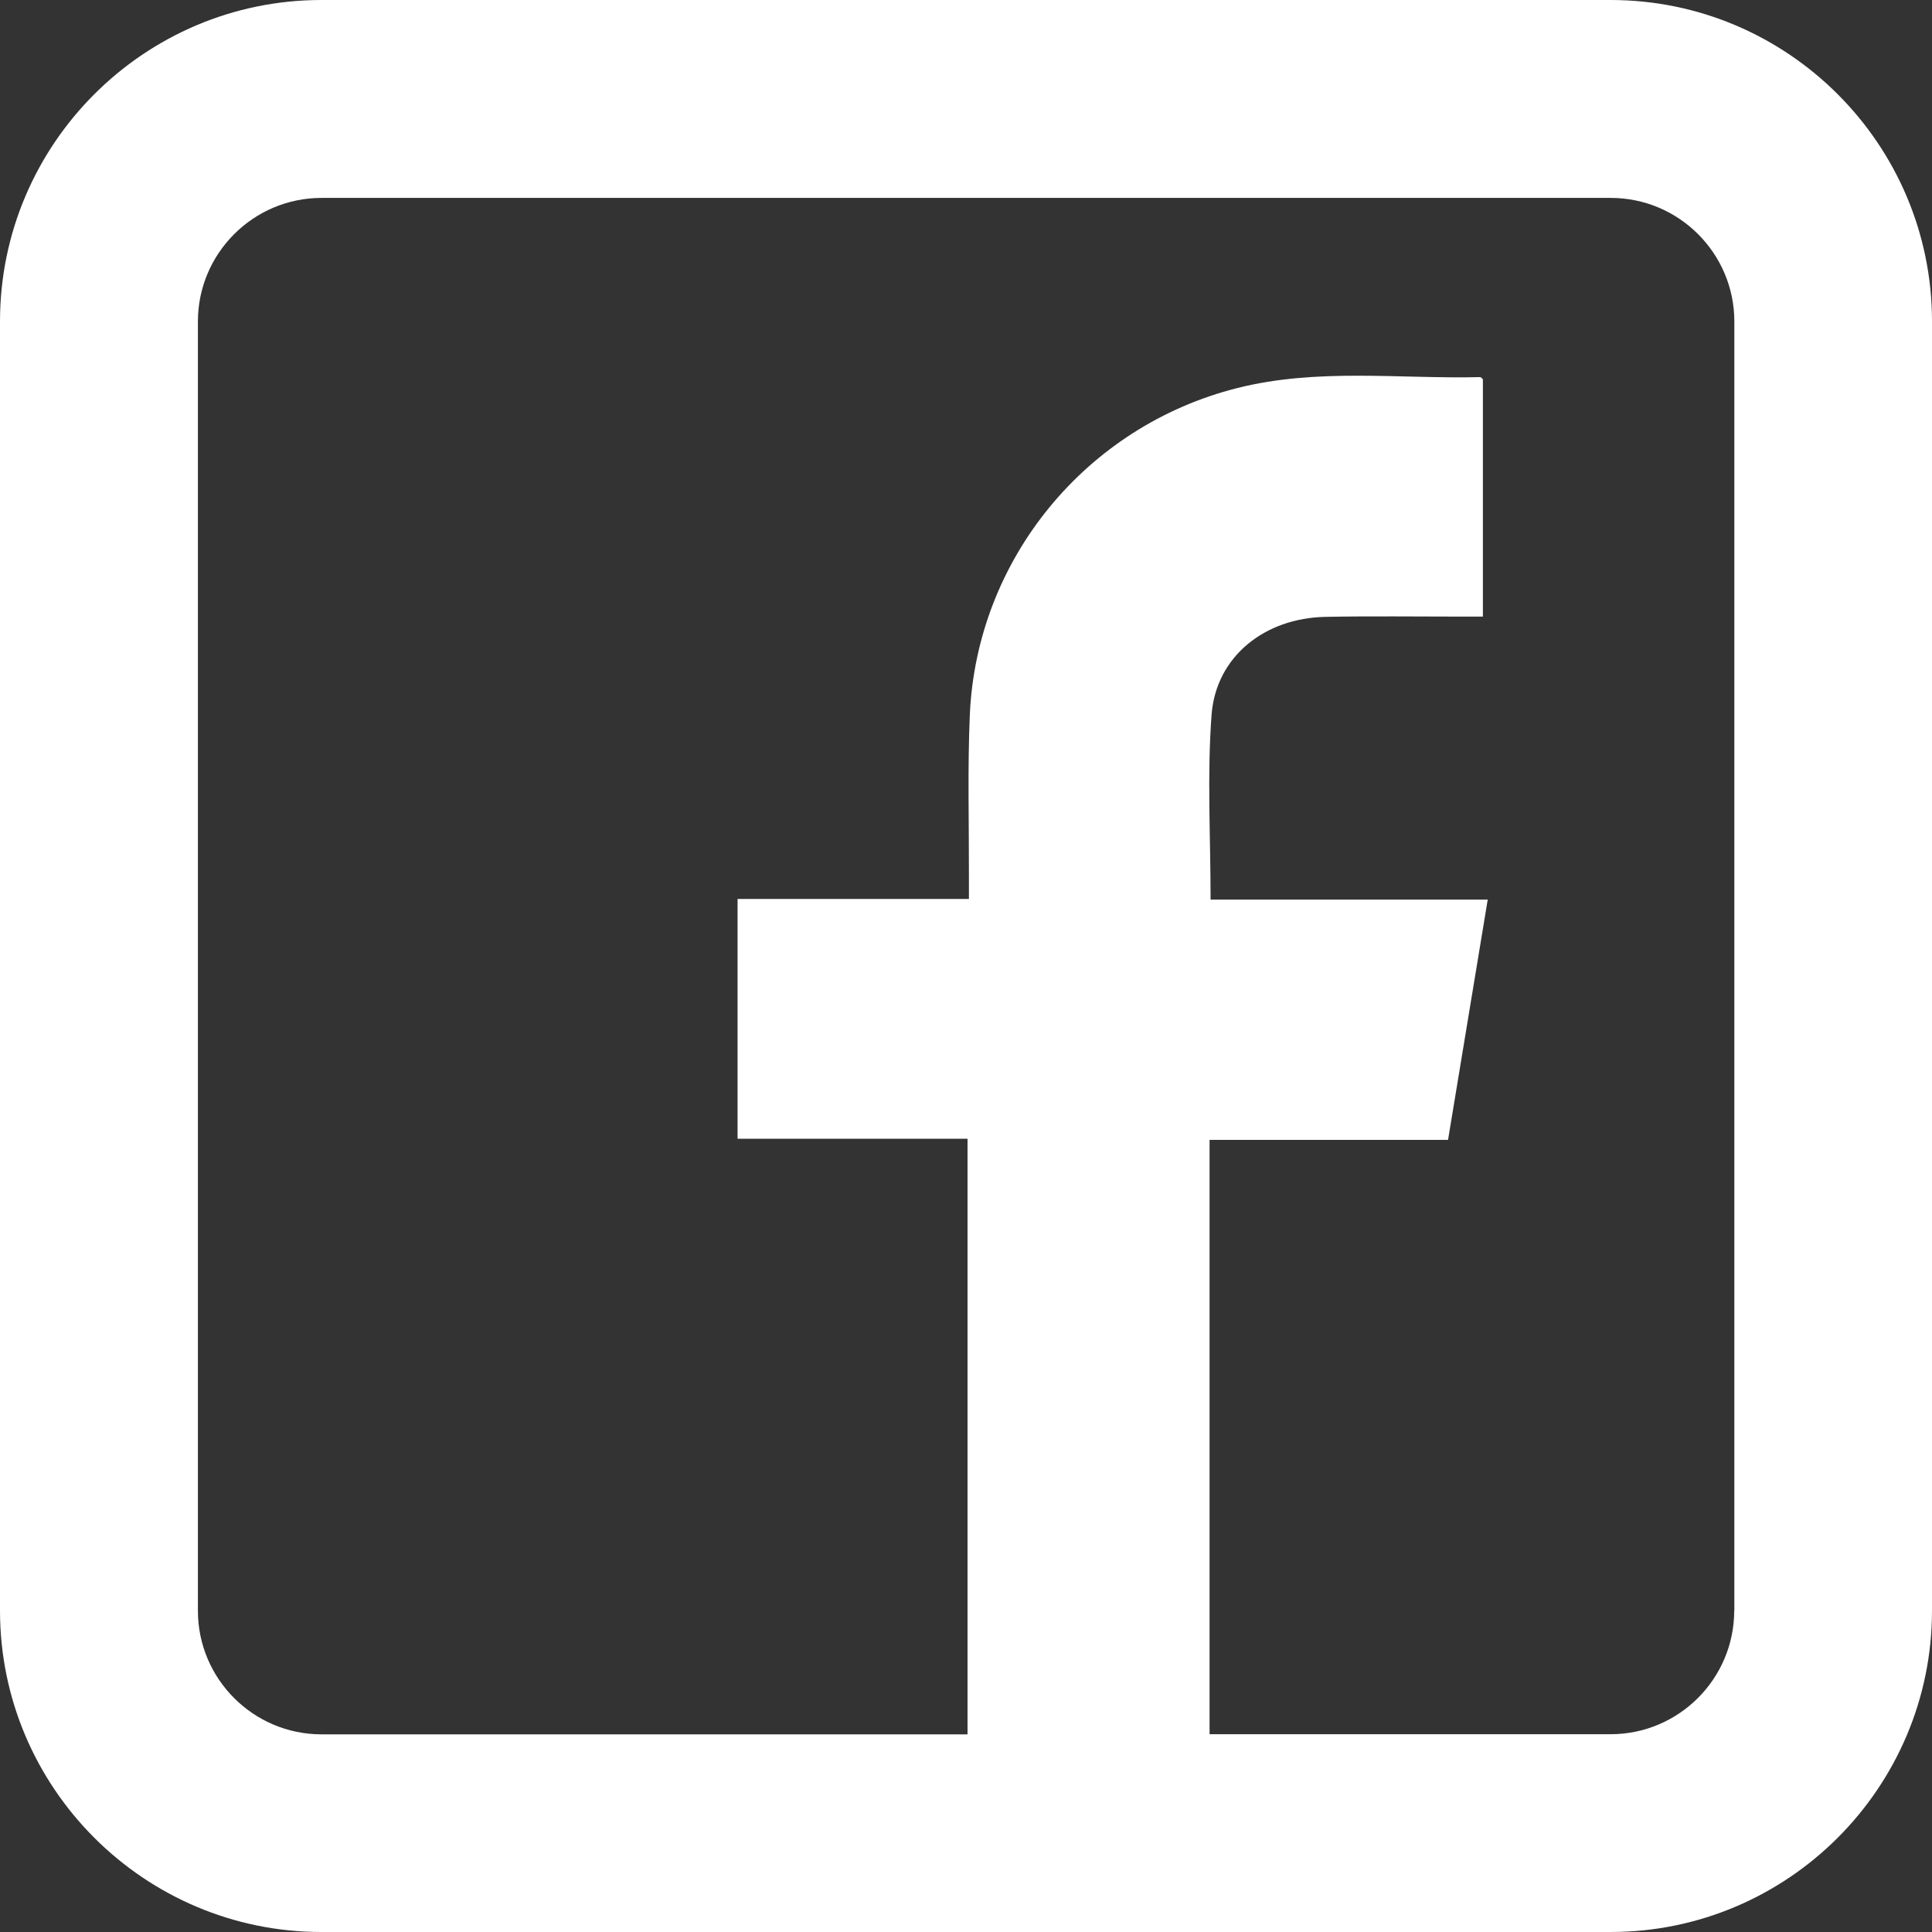 <svg xmlns="http://www.w3.org/2000/svg" id="Laag_1" viewBox="65.78 65.78 151.9 151.9">
    <rect x="65.78" y="65.78" width="151.9" height="151.9" fill="#333333" stroke="none"/>
    <defs>
        <style> .cls-1 { fill: #fff; } </style>
    </defs>
    <path class="cls-1"
        d="M192.41,65.78h-101.36c-13.93,0-25.27,11.34-25.27,25.27v101.36c0,13.93,11.34,25.27,25.27,25.27h101.36c13.93,0,25.27-11.34,25.27-25.27v-101.36c0-13.93-11.34-25.27-25.27-25.27ZM202.13,192.41c0,5.36-4.36,9.72-9.72,9.72h-31.53v-46.73h18.75c1.05-6.34,2.07-12.53,3.12-18.89h-21.79c0-4.96-.28-9.79.08-14.56.36-4.56,4.18-7.58,8.95-7.67,3.6-.07,7.21-.02,10.81-.02h1.57v-18.66c-.06-.05-.14-.17-.21-.17-6.37.15-12.8-.73-19.1.86-11.89,2.99-20.5,13.46-21.03,25.71-.18,4.2-.06,8.42-.07,12.63,0,.55,0,1.1,0,1.83h-18.19v18.85h18.08v46.83h-50.79c-5.36,0-9.72-4.36-9.72-9.72v-101.36c0-5.36,4.36-9.72,9.72-9.72h101.36c5.36,0,9.72,4.36,9.72,9.72v101.36Z"></path>
</svg>